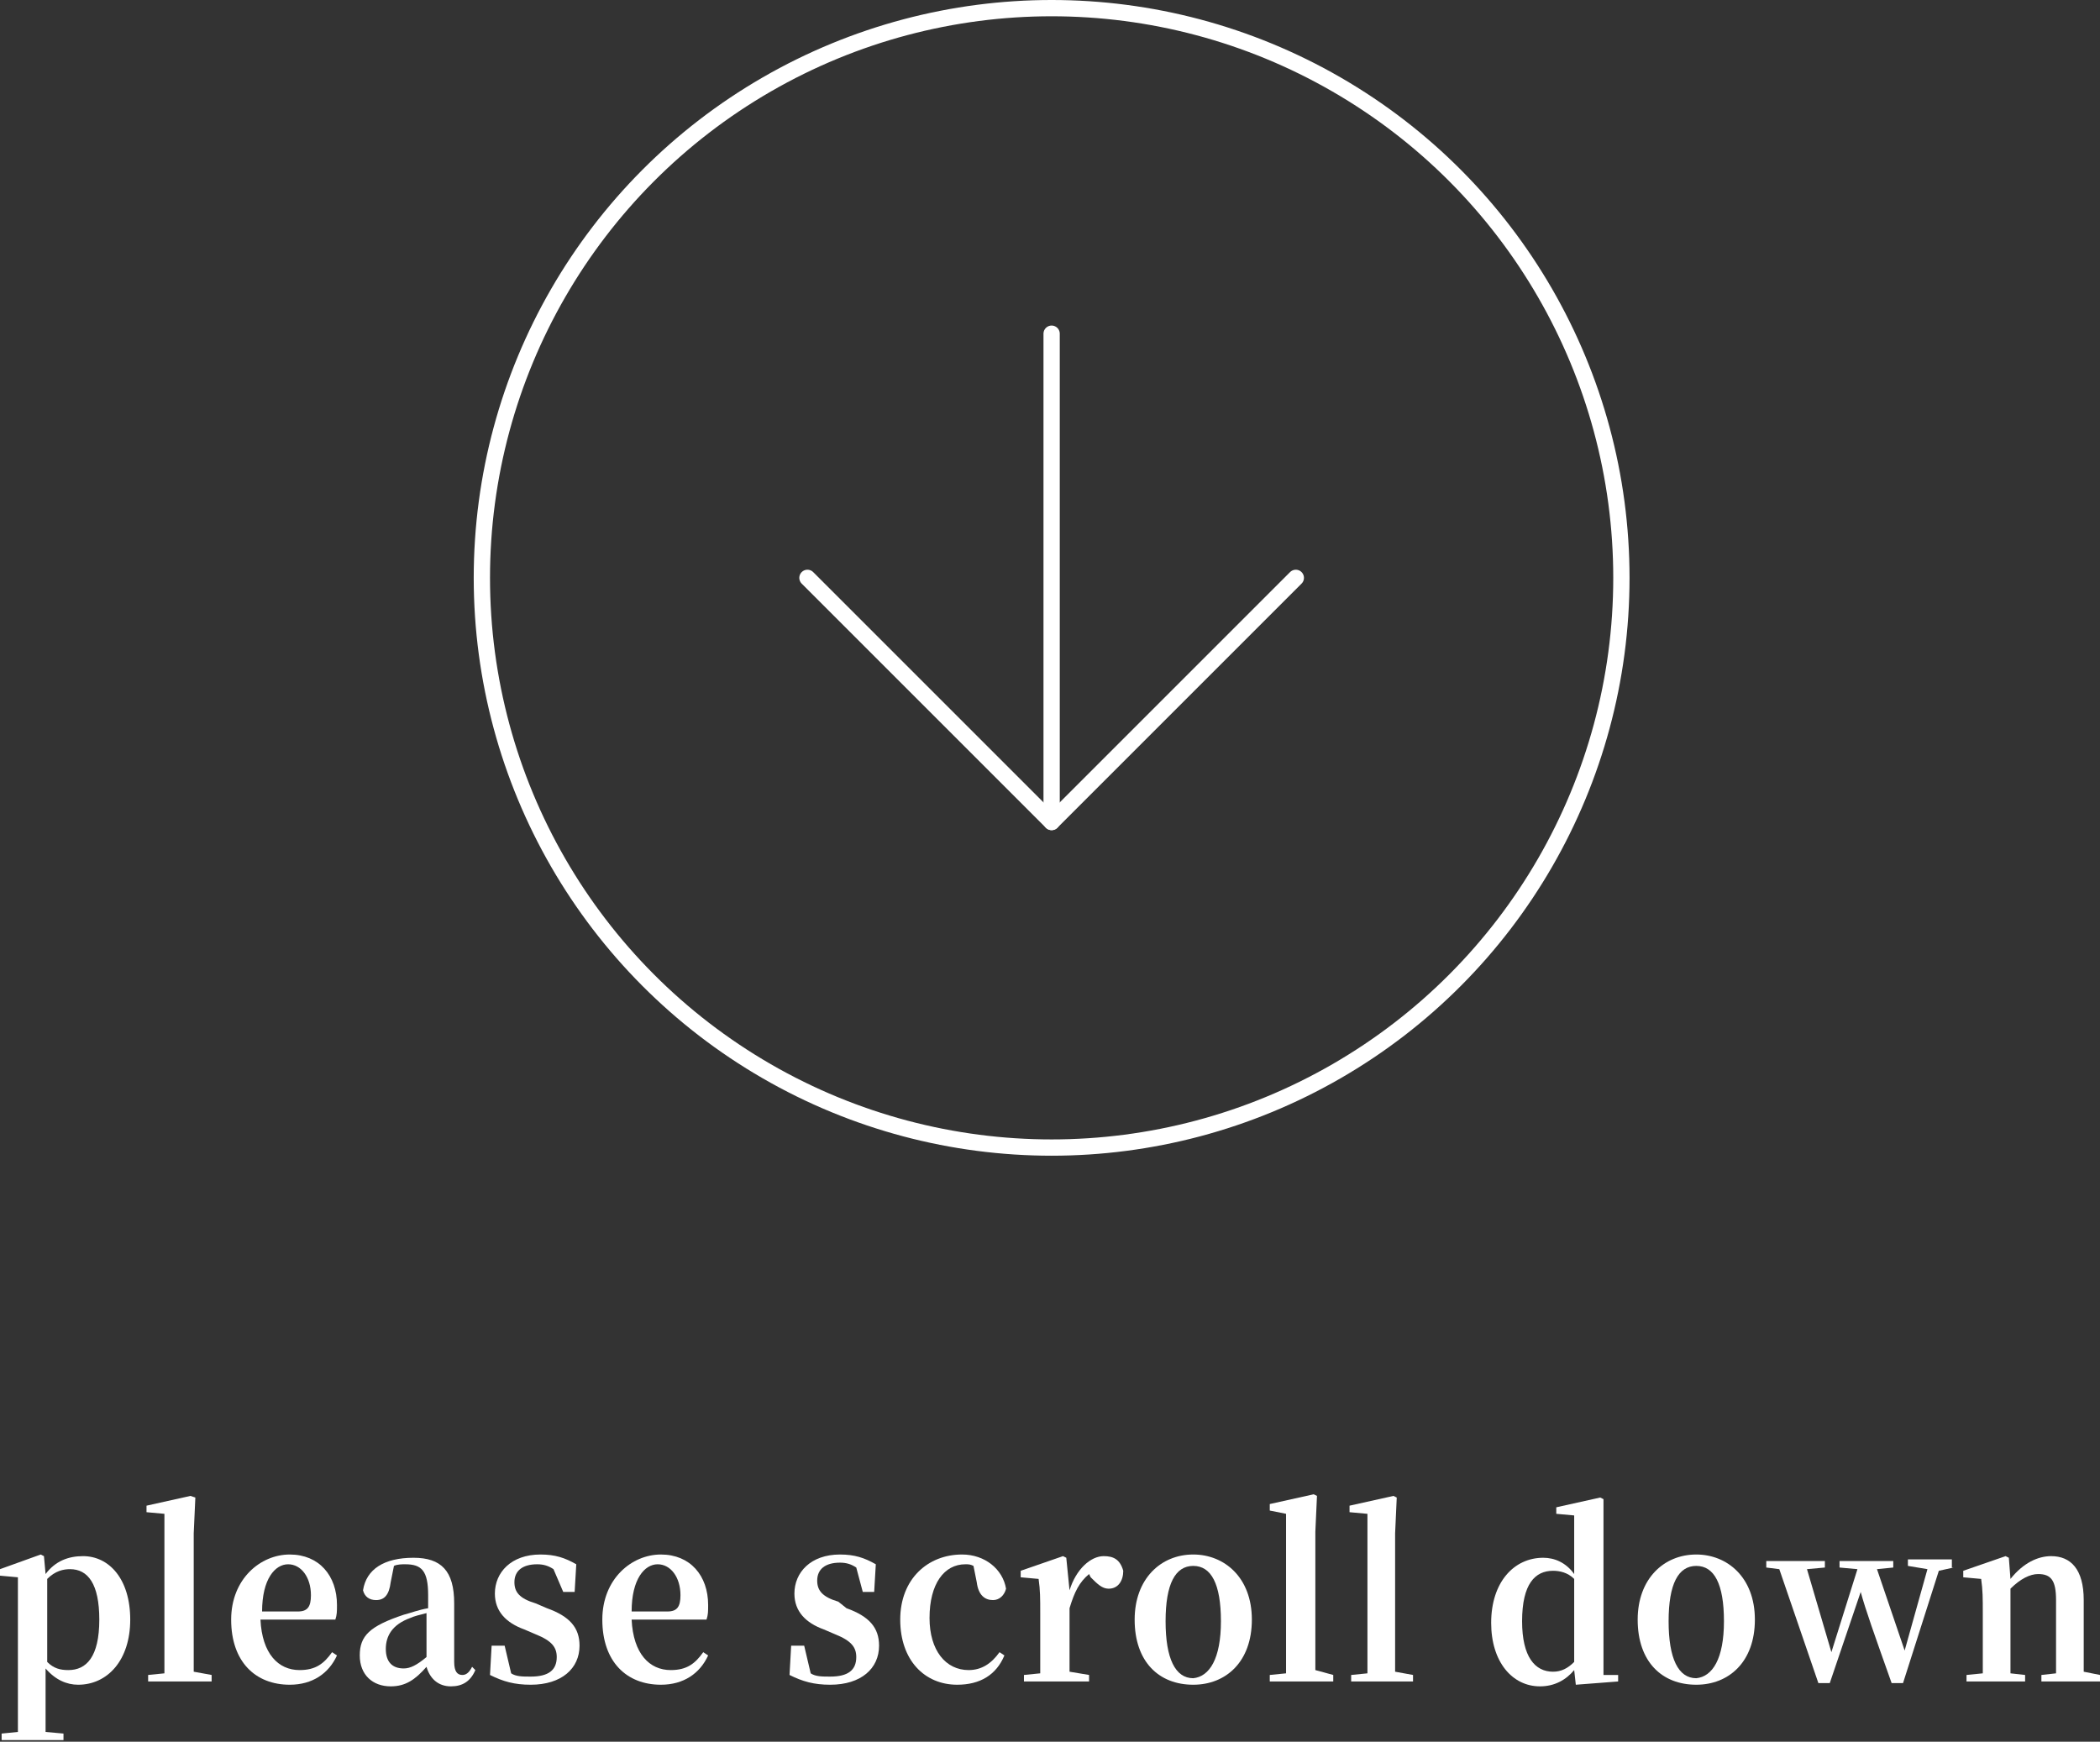 <?xml version="1.0" encoding="utf-8"?>
<!-- Generator: Adobe Illustrator 27.5.0, SVG Export Plug-In . SVG Version: 6.00 Build 0)  -->
<svg version="1.1" id="圖層_1" xmlns="http://www.w3.org/2000/svg" xmlns:xlink="http://www.w3.org/1999/xlink" x="0px" y="0px"
	 width="129px" height="107px" viewBox="0 0 129 107" style="enable-background:new 0 0 129 107;" xml:space="preserve">
<rect x="0" y="0" width="129" height="107" fill="#333333" stroke="none"/>
<style type="text/css">
	.st0{fill:none;stroke:#FFFFFF;stroke-linecap:round;stroke-linejoin:round;stroke-miterlimit:10;}
	.st1{fill:#FFFFFF;}
</style>
<g>
	<g>
		<line class="st0" x1="64.6" y1="20.5" x2="64.6" y2="50.5"/>
		<polyline class="st0" points="79.6,35.5 64.6,50.5 49.6,35.5 		"/>
	</g>
	<g>
		<g>
			<path class="st1" d="M2.8,96.7c0.6-0.8,1.4-1.1,2.3-1.1c1.6,0,2.9,1.4,2.9,3.9s-1.4,4-3.2,4c-0.7,0-1.4-0.3-2-1v1
				c0,0.8,0,1.8,0,2.9l1.1,0.1v0.4H0.1v-0.4l1-0.1c0-1,0-2,0-2.9V99c0-0.9,0-1.4,0-2.1L0,96.8v-0.4l2.5-0.9l0.2,0.1L2.8,96.7z
				 M2.9,102.1c0.4,0.4,0.8,0.5,1.3,0.5c1.1,0,1.9-0.8,1.9-3.1c0-2.2-0.7-3.1-1.8-3.1c-0.4,0-0.9,0.1-1.4,0.6V102.1z"/>
			<path class="st1" d="M13,102.9v0.4H9.1v-0.4l1-0.1c0-0.9,0-1.8,0-2.7v-7.1l-1.1-0.1v-0.4l2.7-0.6L12,92l-0.1,2.2v5.8
				c0,0.9,0,1.8,0,2.7L13,102.9z"/>
			<path class="st1" d="M16,99.5c0.1,2.1,1.1,3.1,2.4,3.1c1,0,1.5-0.4,2-1.1l0.3,0.2c-0.5,1.1-1.5,1.8-2.9,1.8c-2.1,0-3.6-1.4-3.6-4
				c0-2.5,1.8-4,3.6-4c1.8,0,2.9,1.3,2.9,3.1c0,0.4,0,0.6-0.1,0.9H16z M18.3,99c0.6,0,0.8-0.3,0.8-1c0-1.1-0.6-1.9-1.4-1.9
				c-0.8,0-1.6,0.9-1.6,2.9H18.3z"/>
			<path class="st1" d="M29.2,102.6c-0.3,0.7-0.8,1-1.5,1c-0.8,0-1.3-0.5-1.5-1.2c-0.7,0.8-1.3,1.2-2.2,1.2c-1.1,0-1.9-0.7-1.9-1.9
				c0-1.2,0.6-1.8,2.7-2.5c0.4-0.1,0.9-0.3,1.5-0.4V98c0-1.5-0.4-1.9-1.4-1.9c-0.2,0-0.5,0-0.7,0.1l-0.2,1c-0.1,0.8-0.4,1.1-0.9,1.1
				c-0.4,0-0.7-0.2-0.8-0.6c0.2-1.3,1.3-2,3.1-2c1.7,0,2.5,0.8,2.5,2.8v3.6c0,0.6,0.2,0.8,0.5,0.8c0.2,0,0.4-0.1,0.6-0.5L29.2,102.6
				z M26.2,99.1c-0.4,0.1-0.8,0.2-1,0.3c-1.1,0.4-1.5,1.1-1.5,1.9c0,0.8,0.4,1.2,1.1,1.2c0.4,0,0.8-0.2,1.4-0.7V99.1z"/>
			<path class="st1" d="M33.6,98.8c1.4,0.5,2,1.2,2,2.3c0,1.4-1.1,2.4-3,2.4c-1,0-1.7-0.2-2.5-0.6l0.1-1.8h0.8l0.4,1.7
				c0.3,0.2,0.7,0.2,1.2,0.2c1.1,0,1.6-0.4,1.6-1.2c0-0.6-0.3-1-1.3-1.4l-0.7-0.3c-1.1-0.4-1.8-1.1-1.8-2.2c0-1.3,1-2.4,2.8-2.4
				c0.9,0,1.5,0.2,2.2,0.6l-0.1,1.7h-0.7L34,96.4c-0.3-0.2-0.6-0.3-1-0.3c-0.9,0-1.4,0.4-1.4,1.1c0,0.6,0.3,1,1.3,1.3L33.6,98.8z"/>
			<path class="st1" d="M38.8,99.5c0.1,2.1,1.1,3.1,2.4,3.1c1,0,1.5-0.4,2-1.1l0.3,0.2c-0.5,1.1-1.5,1.8-2.9,1.8
				c-2.1,0-3.6-1.4-3.6-4c0-2.5,1.8-4,3.6-4c1.8,0,2.9,1.3,2.9,3.1c0,0.4,0,0.6-0.1,0.9H38.8z M41,99c0.6,0,0.8-0.3,0.8-1
				c0-1.1-0.6-1.9-1.4-1.9c-0.8,0-1.6,0.9-1.6,2.9H41z"/>
			<path class="st1" d="M52,98.8c1.4,0.5,2,1.2,2,2.3c0,1.4-1.1,2.4-3,2.4c-1,0-1.7-0.2-2.5-0.6l0.1-1.8h0.8l0.4,1.7
				c0.3,0.2,0.7,0.2,1.2,0.2c1.1,0,1.6-0.4,1.6-1.2c0-0.6-0.3-1-1.3-1.4l-0.7-0.3c-1.1-0.4-1.8-1.1-1.8-2.2c0-1.3,1-2.4,2.8-2.4
				c0.9,0,1.5,0.2,2.2,0.6l-0.1,1.7h-0.7l-0.4-1.5c-0.3-0.2-0.6-0.3-1-0.3c-0.9,0-1.4,0.4-1.4,1.1c0,0.6,0.3,1,1.3,1.3L52,98.8z"/>
			<path class="st1" d="M59.8,96.2c-0.2-0.1-0.3-0.1-0.5-0.1c-1.3,0-2.2,1.2-2.2,3.3c0,2,1,3.2,2.4,3.2c0.8,0,1.4-0.4,1.9-1.1
				l0.3,0.2c-0.5,1.2-1.5,1.8-2.9,1.8c-2,0-3.5-1.5-3.5-4c0-2.5,1.7-4,3.8-4c1.4,0,2.5,0.9,2.7,2.1c-0.1,0.4-0.4,0.7-0.8,0.7
				c-0.5,0-0.9-0.3-1-1.1L59.8,96.2z"/>
			<path class="st1" d="M65.7,97.7c0.4-1.3,1.3-2.1,2.1-2.1c0.6,0,1,0.2,1.2,0.9c0,0.6-0.3,1.1-0.9,1.1c-0.4,0-0.7-0.3-1.1-0.7
				l-0.1-0.2c-0.6,0.5-0.9,1.1-1.2,2.1v1.2c0,0.8,0,1.9,0,2.7l1.2,0.2v0.4h-4v-0.4l1-0.1c0-0.8,0-2,0-2.7v-1c0-0.9,0-1.4-0.1-2.1
				l-1.1-0.1v-0.4l2.6-0.9l0.2,0.1L65.7,97.7z"/>
			<path class="st1" d="M69.7,99.5c0-2.5,1.6-4,3.6-4c1.9,0,3.6,1.4,3.6,4s-1.6,4-3.6,4C71.2,103.5,69.7,102.1,69.7,99.5z M75,99.6
				c0-2.3-0.6-3.4-1.7-3.4c-1.1,0-1.7,1.1-1.7,3.4c0,2.3,0.6,3.5,1.7,3.5C74.3,103,75,101.9,75,99.6z"/>
			<path class="st1" d="M81.9,102.9v0.4H78v-0.4l1-0.1c0-0.9,0-1.8,0-2.7v-7.1L78,92.8v-0.4l2.7-0.6l0.2,0.1l-0.1,2.2v5.8
				c0,0.9,0,1.8,0,2.7L81.9,102.9z"/>
			<path class="st1" d="M86.8,102.9v0.4H83v-0.4l1-0.1c0-0.9,0-1.8,0-2.7v-7.1l-1.1-0.1v-0.4l2.7-0.6l0.2,0.1l-0.1,2.2v5.8
				c0,0.9,0,1.8,0,2.7L86.8,102.9z"/>
			<path class="st1" d="M99.4,102.9v0.4l-2.6,0.2l-0.1-0.9c-0.5,0.6-1.2,1-2.1,1c-1.7,0-3-1.5-3-3.9c0-2.5,1.4-4,3.2-4
				c0.7,0,1.4,0.3,1.9,1v-3.6l-1.1-0.1v-0.4l2.7-0.6l0.2,0.1l0,2.2v8.6L99.4,102.9z M96.7,97c-0.4-0.4-0.9-0.5-1.3-0.5
				c-1.1,0-1.9,0.8-1.9,3.1c0,2.2,0.8,3.1,1.9,3.1c0.5,0,0.9-0.2,1.3-0.6V97z"/>
			<path class="st1" d="M100.6,99.5c0-2.5,1.6-4,3.6-4c1.9,0,3.6,1.4,3.6,4s-1.6,4-3.6,4C102.1,103.5,100.6,102.1,100.6,99.5z
				 M105.9,99.6c0-2.3-0.6-3.4-1.7-3.4c-1.1,0-1.7,1.1-1.7,3.4c0,2.3,0.6,3.5,1.7,3.5C105.2,103,105.9,101.9,105.9,99.6z"/>
			<path class="st1" d="M120,96.3l-0.9,0.2l-2.2,6.9h-0.7c-1.1-3.1-1.6-4.5-1.9-5.6l-1.9,5.6h-0.7l-2.4-7l-0.8-0.1v-0.4h3.6v0.4
				l-1.1,0.1l1.5,5.1l1.6-5.1l-1.1-0.1v-0.4h3.3v0.4l-1,0.1l1.7,5l1.4-5l-1.2-0.2v-0.4h2.7V96.3z"/>
			<path class="st1" d="M129,102.9v0.4h-3.6v-0.4l0.9-0.1c0-0.8,0-1.9,0-2.7v-1.8c0-1.2-0.3-1.6-1.1-1.6c-0.5,0-1.1,0.3-1.7,0.9v2.5
				c0,0.8,0,1.9,0,2.7l0.9,0.1v0.4h-3.6v-0.4l1-0.1c0-0.8,0-2,0-2.7v-1c0-0.9,0-1.4-0.1-2.1l-1.1-0.1v-0.4l2.6-0.9l0.2,0.1l0.1,1.3
				c0.8-1,1.7-1.4,2.5-1.4c1.2,0,2,0.8,2,2.7v1.7c0,0.8,0,1.9,0,2.7L129,102.9z"/>
		</g>
	</g>
	<circle class="st0" cx="64.6" cy="35.5" r="35"/>
</g>
</svg>
